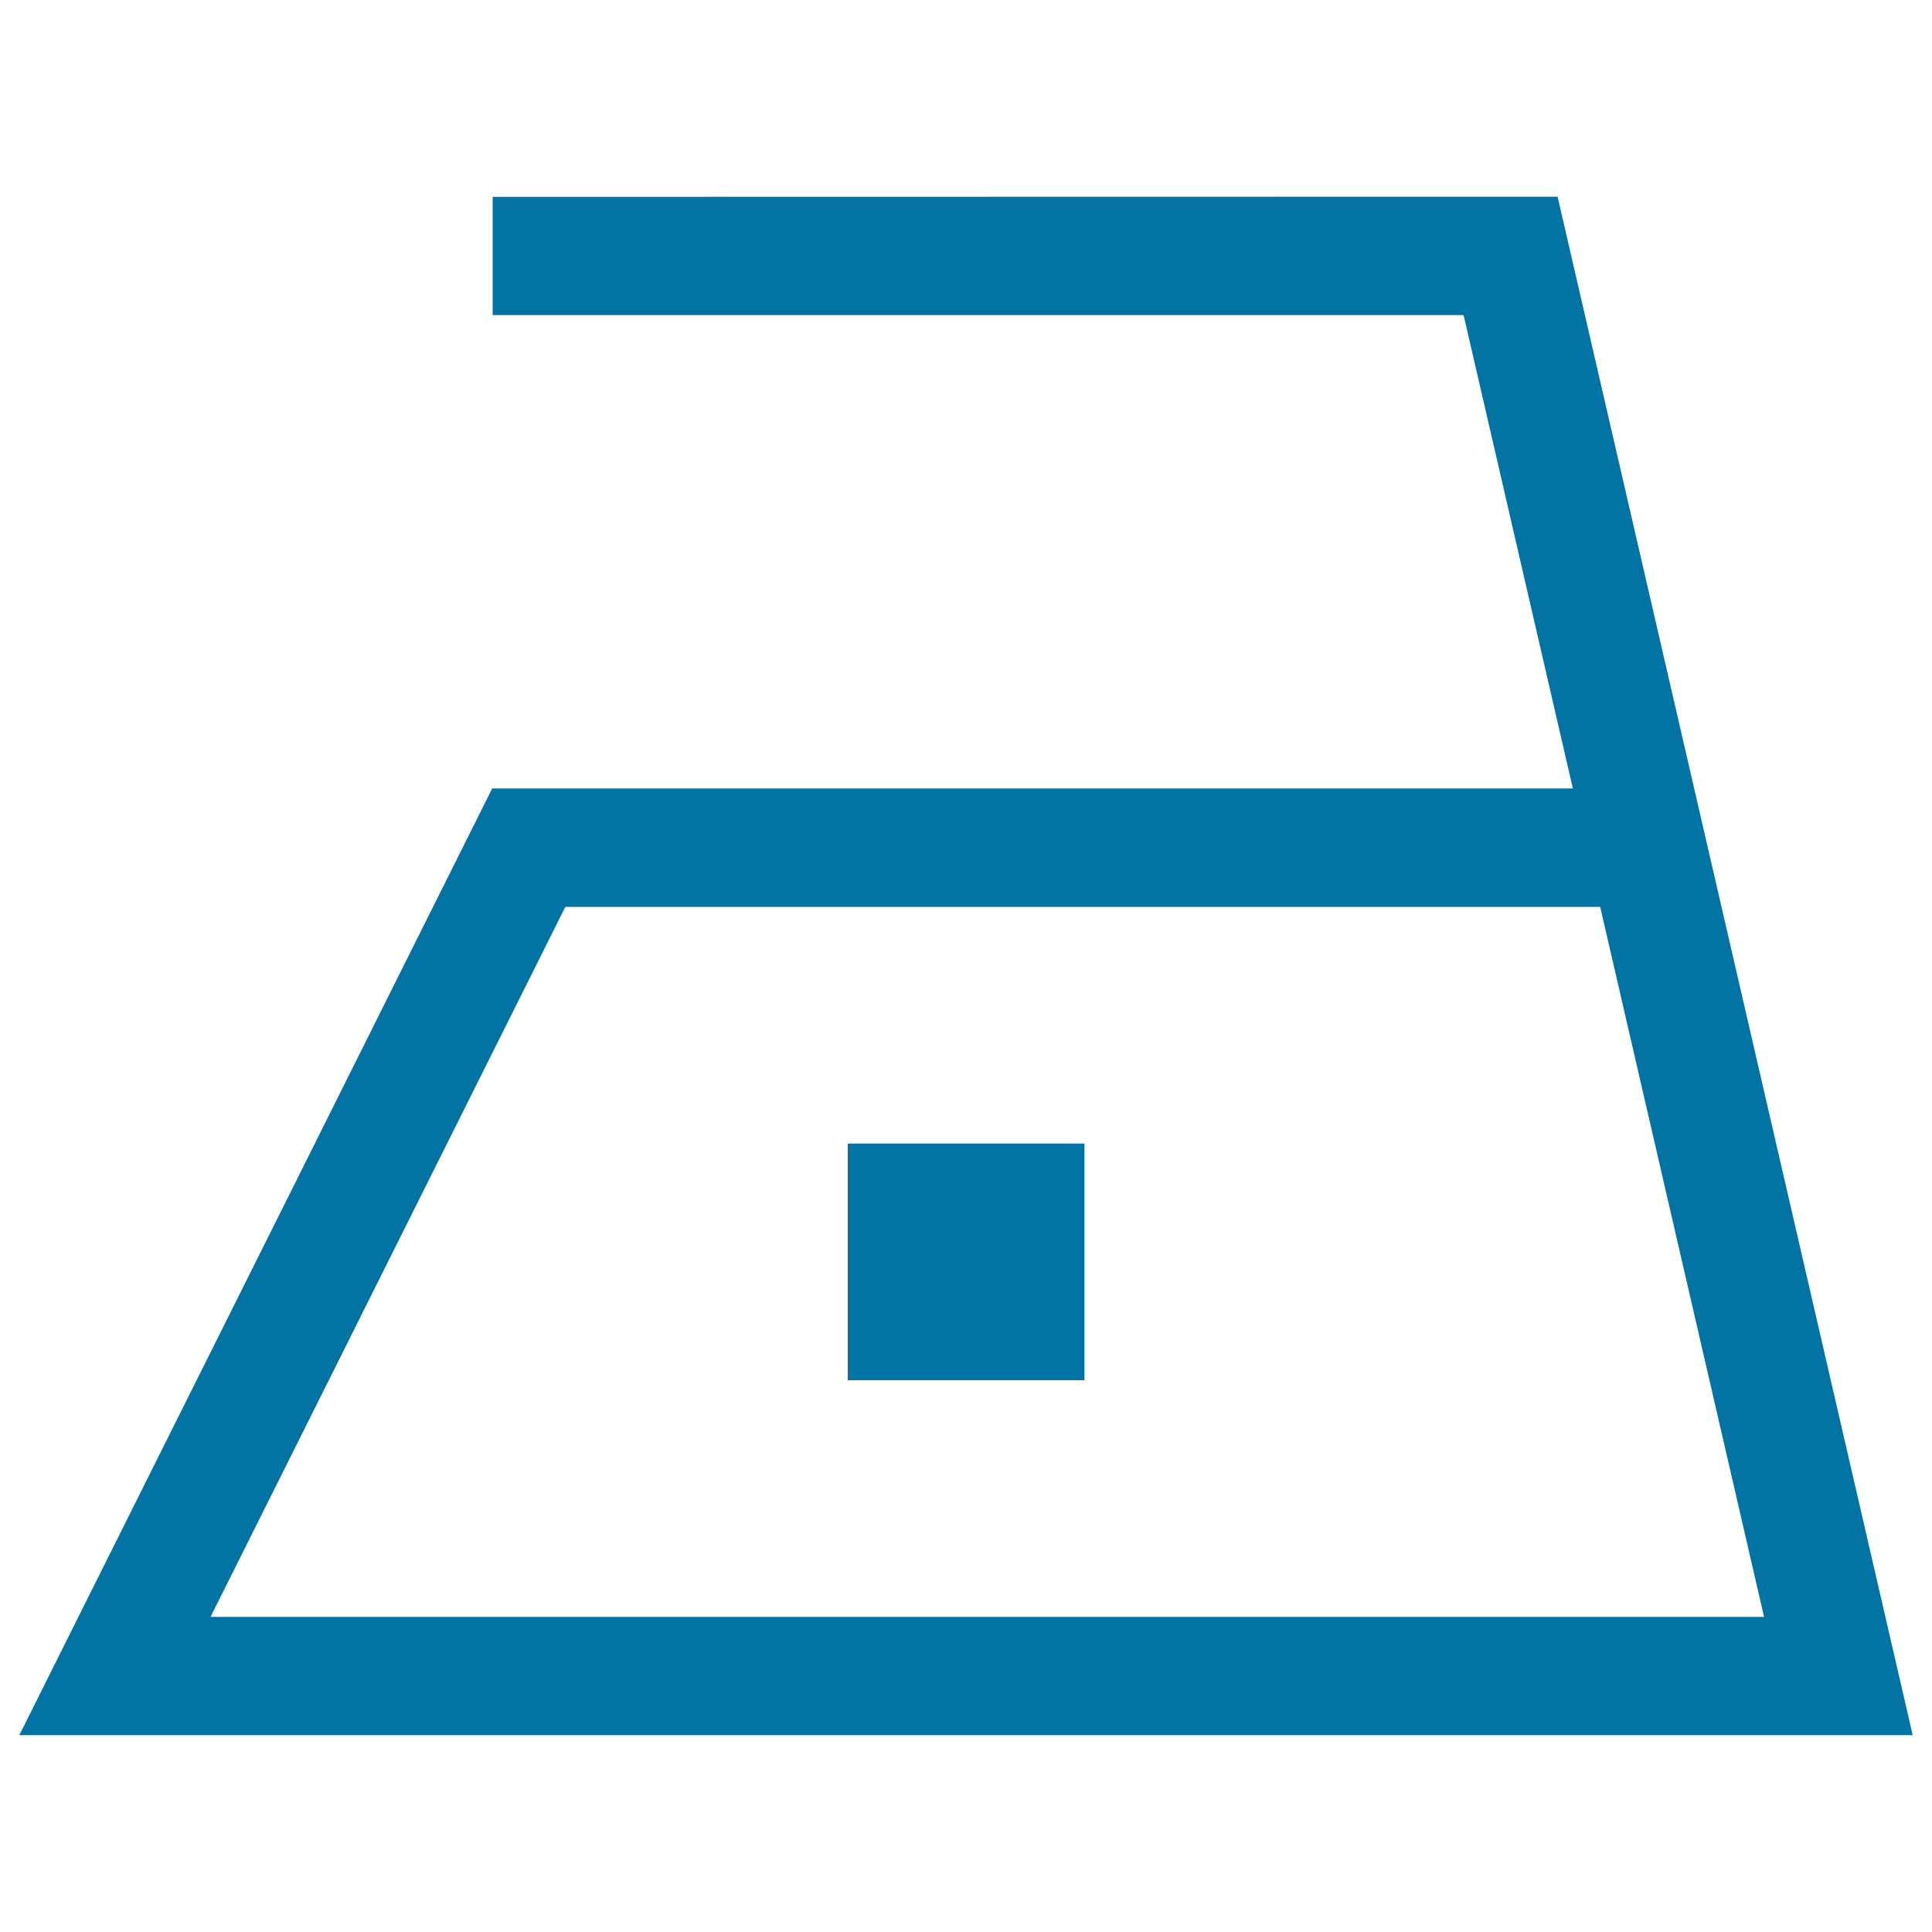 <svg xmlns="http://www.w3.org/2000/svg" viewBox="0 0 1000 1000" style="fill:#0273a2">
<title>Iron SVG icon</title>
<path d="M806.2,163.1H255v-61.2l551.2-0.1V163.1z M255,408.1h614.1v61.3H255V408.1L255,408.1z M65.4,836.9h863.4v61.2H65.4V836.9z M309.6,435.4L78.4,898.1l-68.4,0L254.8,408L309.6,435.4z M927.2,898.1L746.6,115.6l59.6-13.8L990,898.1L927.2,898.1z M438.8,591.9h122.5v122.5H438.8V591.9z"/>
</svg>